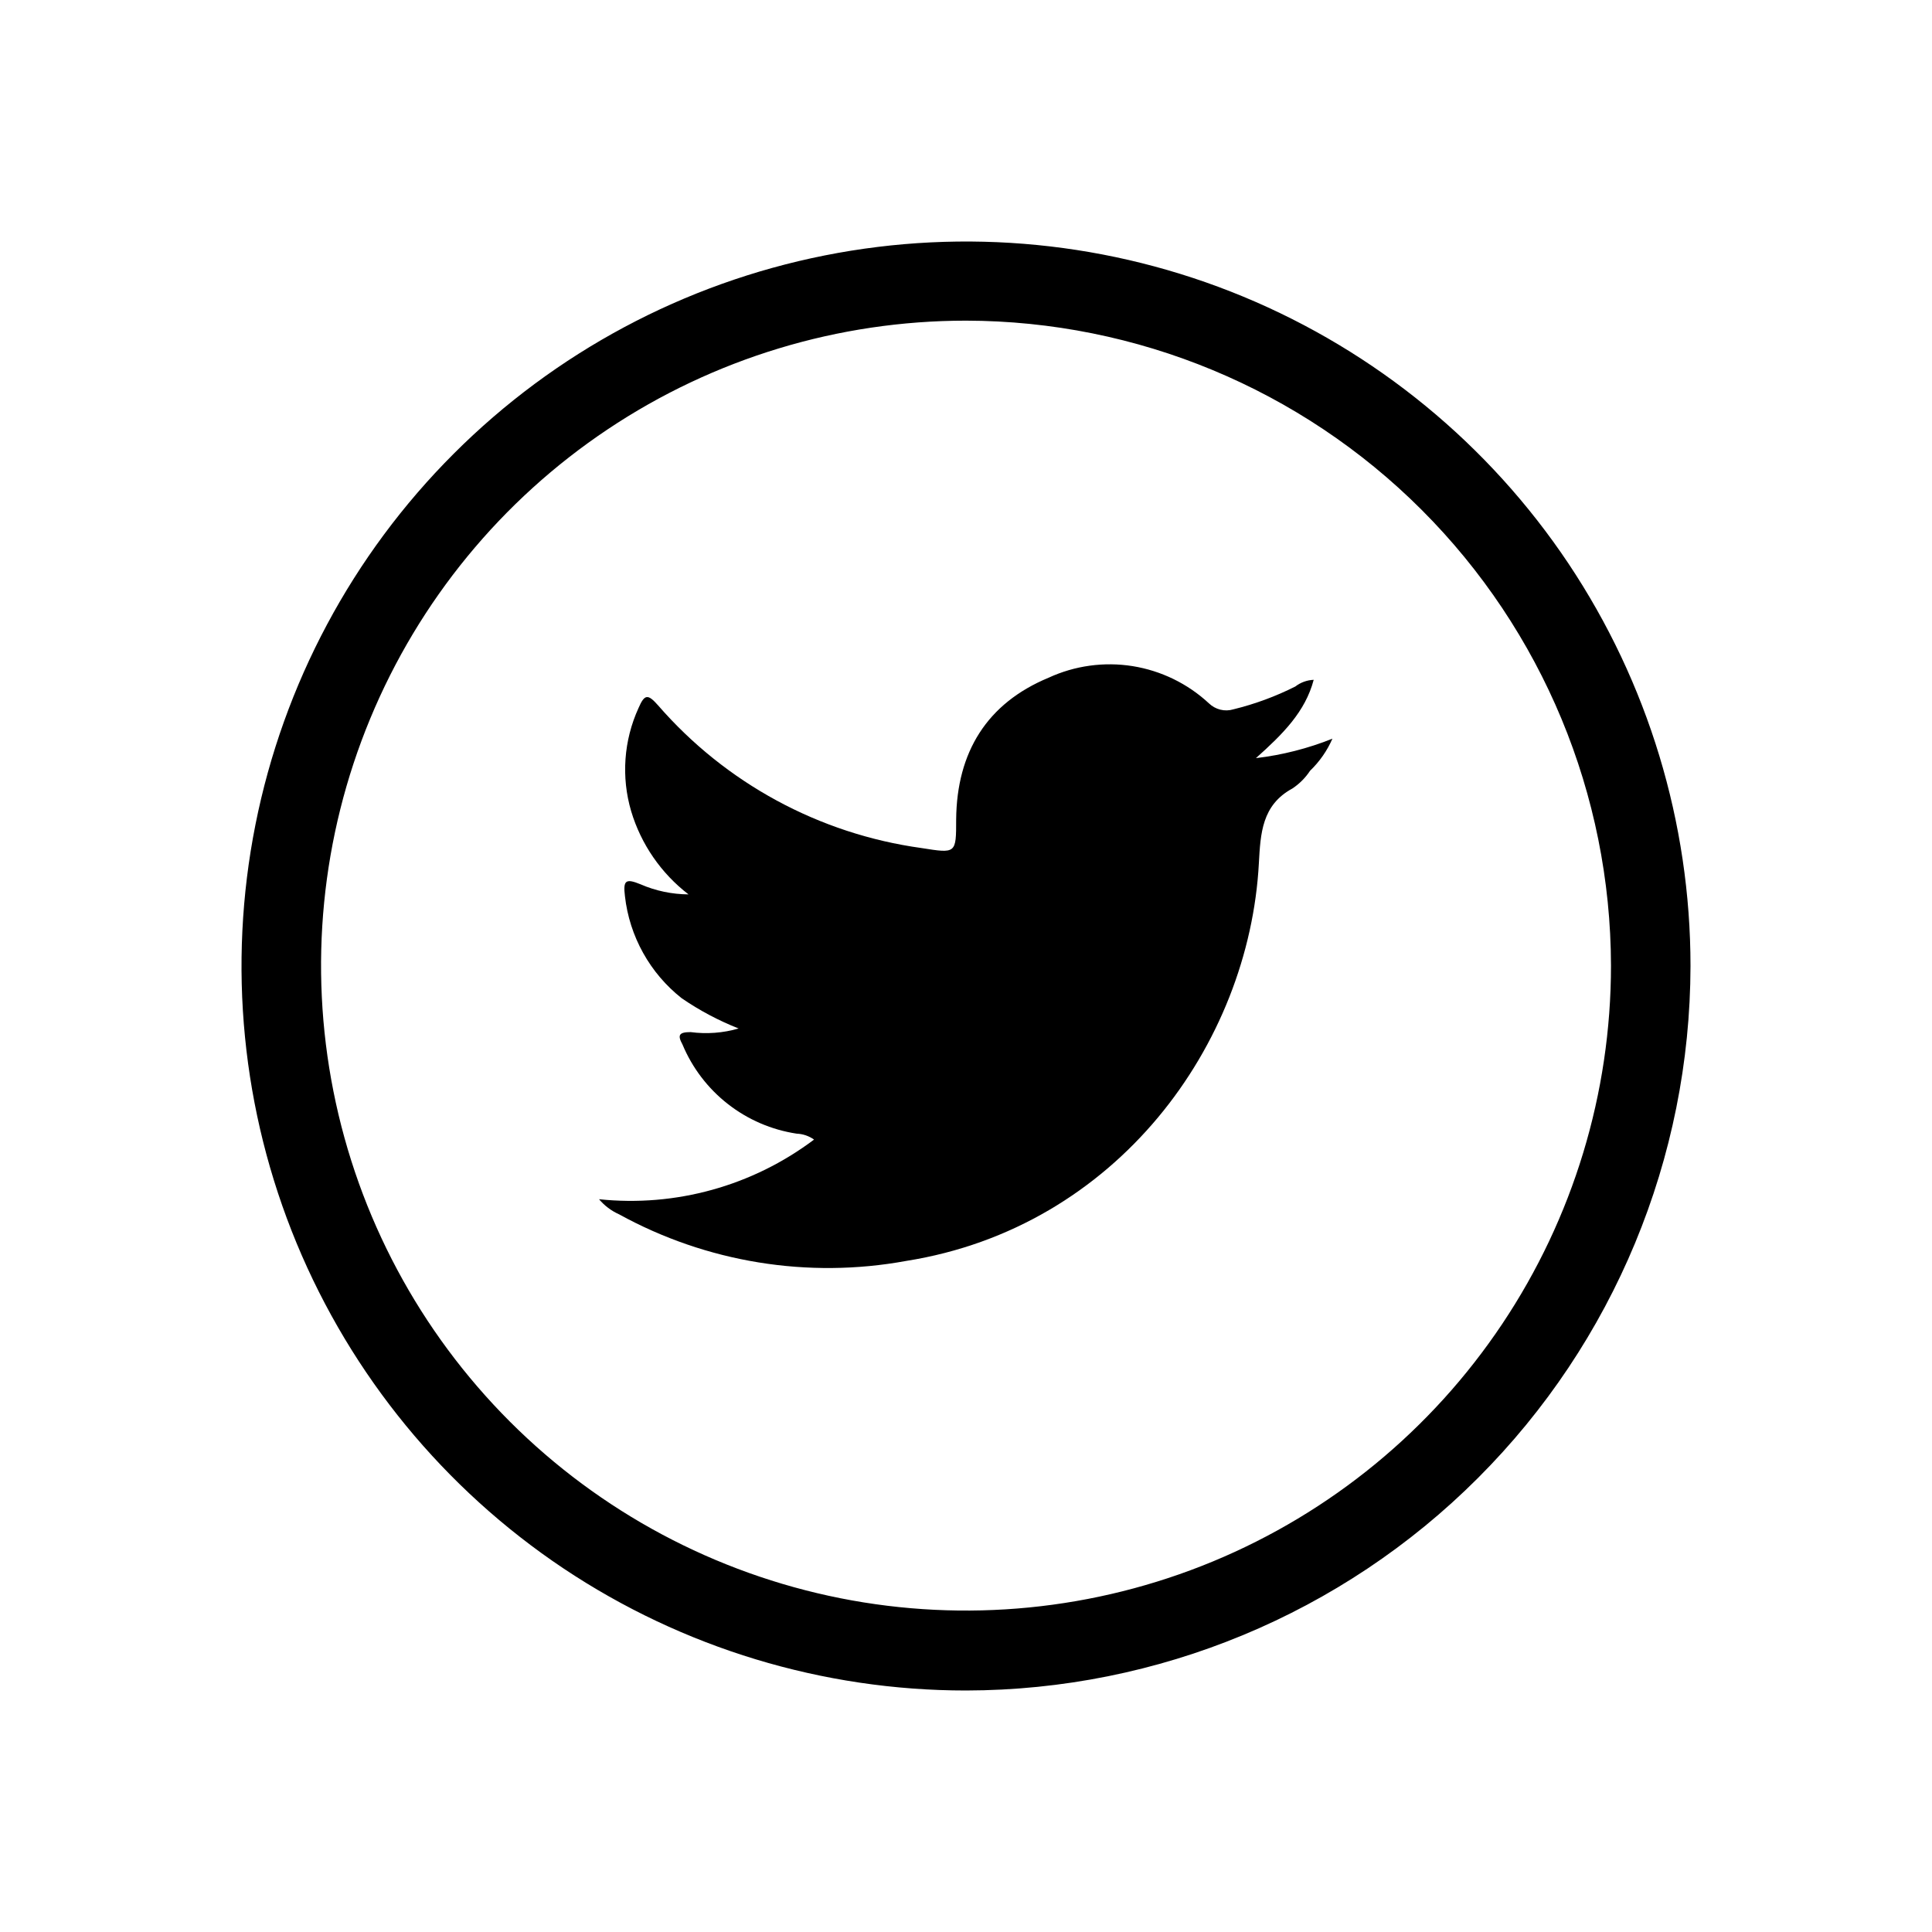 <svg width="32" height="32" viewBox="0 0 32 32" fill="none" xmlns="http://www.w3.org/2000/svg">
<path d="M21.759 11.26C21.649 11.264 21.542 11.303 21.454 11.371C21.128 11.535 20.784 11.662 20.428 11.749C20.358 11.77 20.284 11.772 20.212 11.754C20.141 11.736 20.076 11.7 20.023 11.649C19.672 11.323 19.232 11.109 18.759 11.033C18.286 10.958 17.801 11.025 17.366 11.226C16.347 11.649 15.848 12.457 15.837 13.57C15.837 14.142 15.837 14.137 15.261 14.046C13.569 13.812 12.019 12.972 10.899 11.682C10.73 11.491 10.676 11.496 10.576 11.727C10.331 12.263 10.287 12.87 10.454 13.436C10.618 13.984 10.951 14.466 11.404 14.814C11.131 14.812 10.86 14.756 10.61 14.647C10.365 14.547 10.318 14.578 10.351 14.843C10.388 15.173 10.49 15.492 10.652 15.783C10.813 16.073 11.03 16.328 11.291 16.534C11.585 16.736 11.902 16.904 12.234 17.035C11.976 17.11 11.706 17.13 11.44 17.095C11.248 17.095 11.217 17.142 11.304 17.3C11.466 17.688 11.725 18.028 12.056 18.286C12.387 18.545 12.78 18.714 13.196 18.777C13.299 18.781 13.399 18.815 13.483 18.875C12.463 19.643 11.191 19.996 9.922 19.863C10.012 19.97 10.126 20.056 10.254 20.113C11.703 20.91 13.383 21.183 15.009 20.885C18.501 20.331 20.691 17.3 20.851 14.295C20.878 13.806 20.9 13.334 21.406 13.06C21.522 12.983 21.622 12.883 21.699 12.766C21.856 12.615 21.982 12.434 22.069 12.235C21.663 12.397 21.237 12.506 20.802 12.557C21.25 12.157 21.619 11.789 21.759 11.26Z" fill="black"/>
<path d="M16 28C13.627 28 11.307 27.296 9.333 25.978C7.36 24.659 5.822 22.785 4.913 20.592C4.005 18.399 3.768 15.987 4.231 13.659C4.694 11.331 5.836 9.193 7.515 7.515C9.193 5.836 11.331 4.694 13.659 4.231C15.987 3.768 18.399 4.005 20.592 4.913C22.785 5.822 24.659 7.36 25.978 9.333C27.296 11.307 28 13.627 28 16C27.995 19.181 26.73 22.231 24.48 24.48C22.231 26.73 19.181 27.995 16 28ZM16 5.311C13.887 5.311 11.822 5.937 10.065 7.111C8.308 8.285 6.939 9.953 6.131 11.905C5.322 13.857 5.111 16.005 5.523 18.077C5.935 20.15 6.952 22.053 8.446 23.547C9.94 25.041 11.844 26.058 13.916 26.471C15.988 26.883 18.136 26.671 20.088 25.863C22.04 25.054 23.708 23.685 24.882 21.928C26.056 20.172 26.683 18.106 26.683 15.993C26.677 13.162 25.55 10.448 23.548 8.446C21.546 6.443 18.831 5.316 16 5.311Z" fill="black"/>
</svg>
